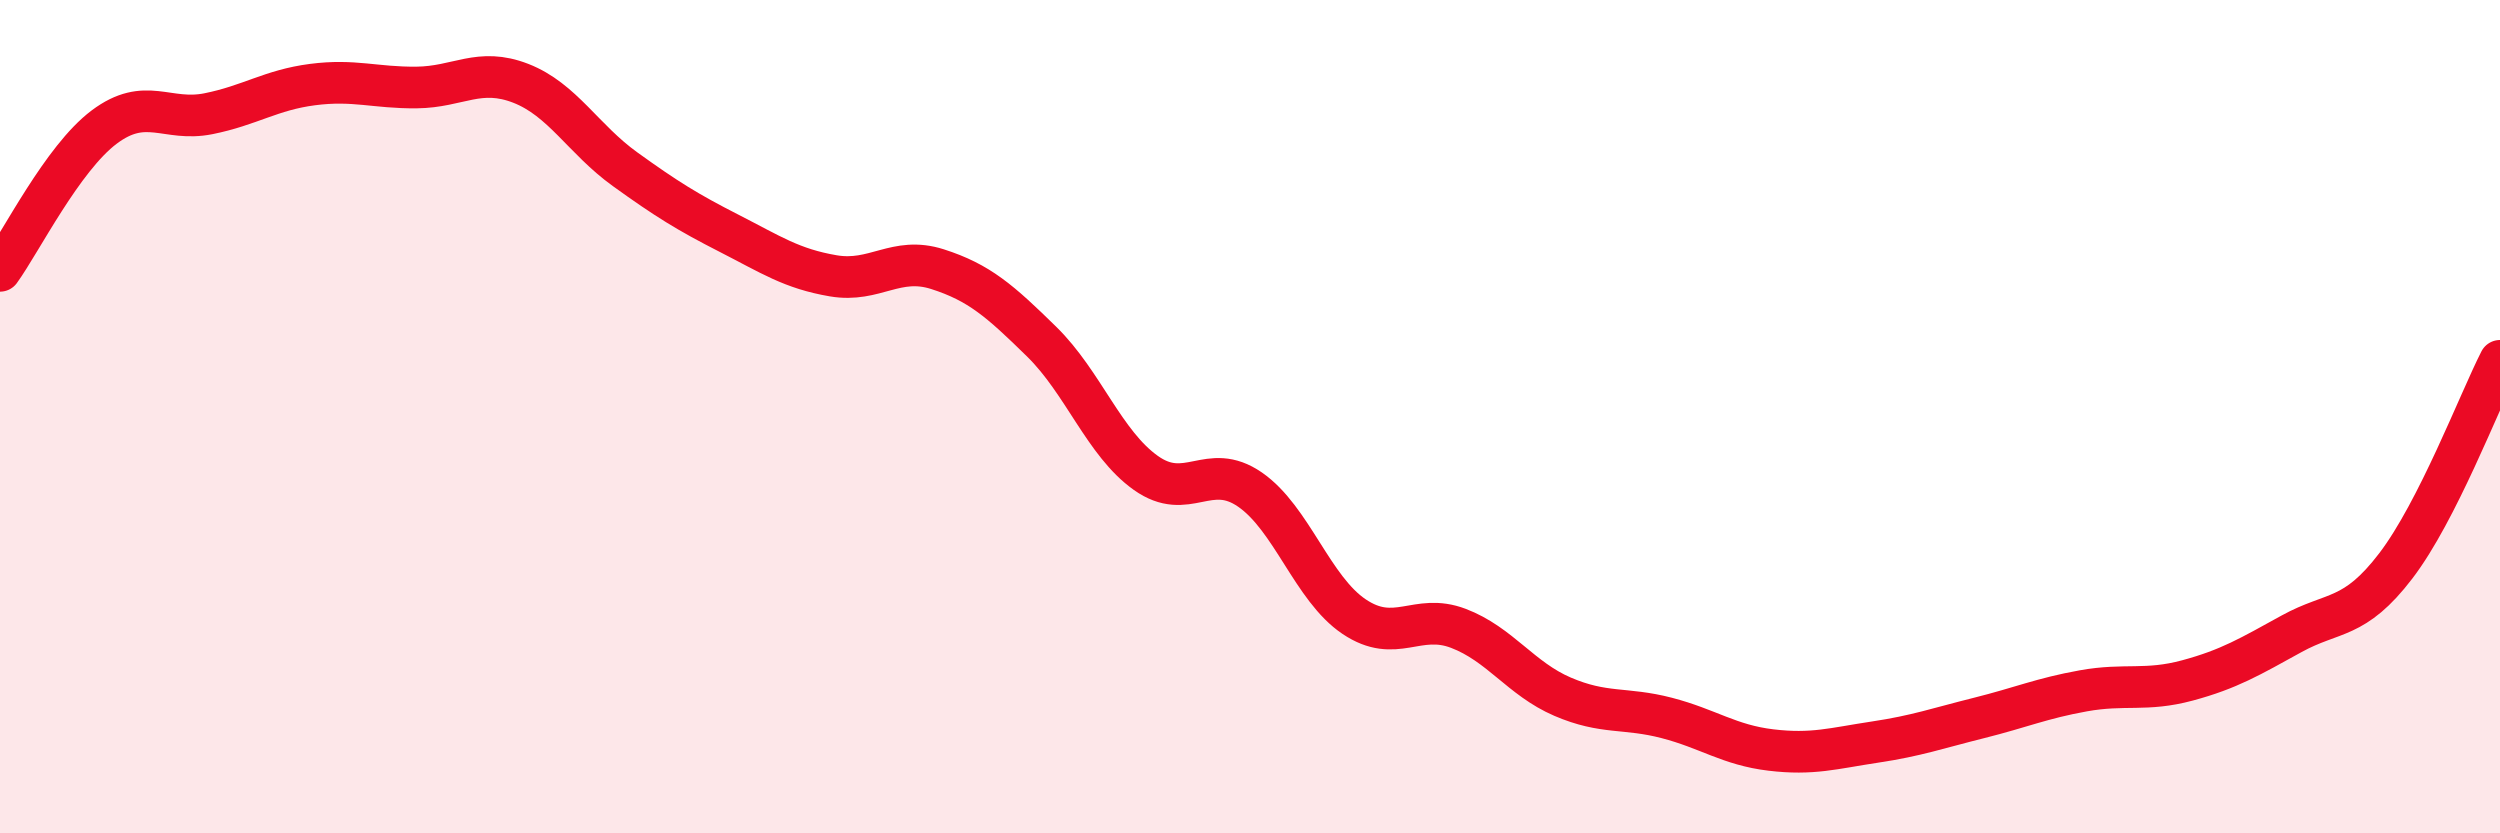 
    <svg width="60" height="20" viewBox="0 0 60 20" xmlns="http://www.w3.org/2000/svg">
      <path
        d="M 0,6.5 C 0.5,5.81 1.5,3.8 2.5,3.05 C 3.5,2.3 4,2.93 5,2.73 C 6,2.53 6.5,2.16 7.5,2.03 C 8.5,1.9 9,2.11 10,2.1 C 11,2.09 11.5,1.61 12.5,2 C 13.5,2.39 14,3.34 15,4.06 C 16,4.78 16.5,5.09 17.5,5.6 C 18.5,6.11 19,6.45 20,6.62 C 21,6.79 21.5,6.14 22.5,6.46 C 23.5,6.78 24,7.22 25,8.2 C 26,9.18 26.5,10.64 27.5,11.35 C 28.5,12.06 29,11.06 30,11.75 C 31,12.44 31.5,14.13 32.5,14.8 C 33.5,15.47 34,14.7 35,15.08 C 36,15.46 36.5,16.29 37.5,16.72 C 38.5,17.15 39,16.97 40,17.23 C 41,17.49 41.5,17.88 42.5,18 C 43.5,18.12 44,17.96 45,17.81 C 46,17.66 46.5,17.48 47.5,17.23 C 48.5,16.98 49,16.76 50,16.58 C 51,16.4 51.5,16.6 52.5,16.33 C 53.5,16.06 54,15.76 55,15.21 C 56,14.66 56.5,14.89 57.5,13.58 C 58.5,12.27 59.5,9.64 60,8.66L60 20L0 20Z"
        fill="#EB0A25"
        opacity="0.1"
        stroke-linecap="round"
        stroke-linejoin="round"
      />
      <path
        d="M 0,6.5 C 0.5,5.81 1.5,3.8 2.5,3.05 C 3.5,2.3 4,2.93 5,2.73 C 6,2.53 6.5,2.16 7.5,2.03 C 8.5,1.9 9,2.11 10,2.1 C 11,2.09 11.5,1.61 12.5,2 C 13.5,2.39 14,3.34 15,4.06 C 16,4.78 16.5,5.09 17.5,5.6 C 18.5,6.11 19,6.45 20,6.62 C 21,6.79 21.5,6.14 22.5,6.46 C 23.5,6.78 24,7.22 25,8.2 C 26,9.18 26.5,10.64 27.5,11.35 C 28.5,12.06 29,11.06 30,11.75 C 31,12.44 31.5,14.13 32.5,14.8 C 33.5,15.47 34,14.7 35,15.08 C 36,15.46 36.5,16.29 37.5,16.72 C 38.5,17.15 39,16.97 40,17.23 C 41,17.49 41.5,17.88 42.5,18 C 43.5,18.12 44,17.96 45,17.81 C 46,17.66 46.5,17.48 47.5,17.23 C 48.5,16.98 49,16.76 50,16.58 C 51,16.4 51.5,16.6 52.5,16.33 C 53.5,16.06 54,15.76 55,15.21 C 56,14.66 56.5,14.89 57.5,13.58 C 58.5,12.27 59.5,9.64 60,8.66"
        stroke="#EB0A25"
        stroke-width="1"
        fill="none"
        stroke-linecap="round"
        stroke-linejoin="round"
      />
    </svg>
  